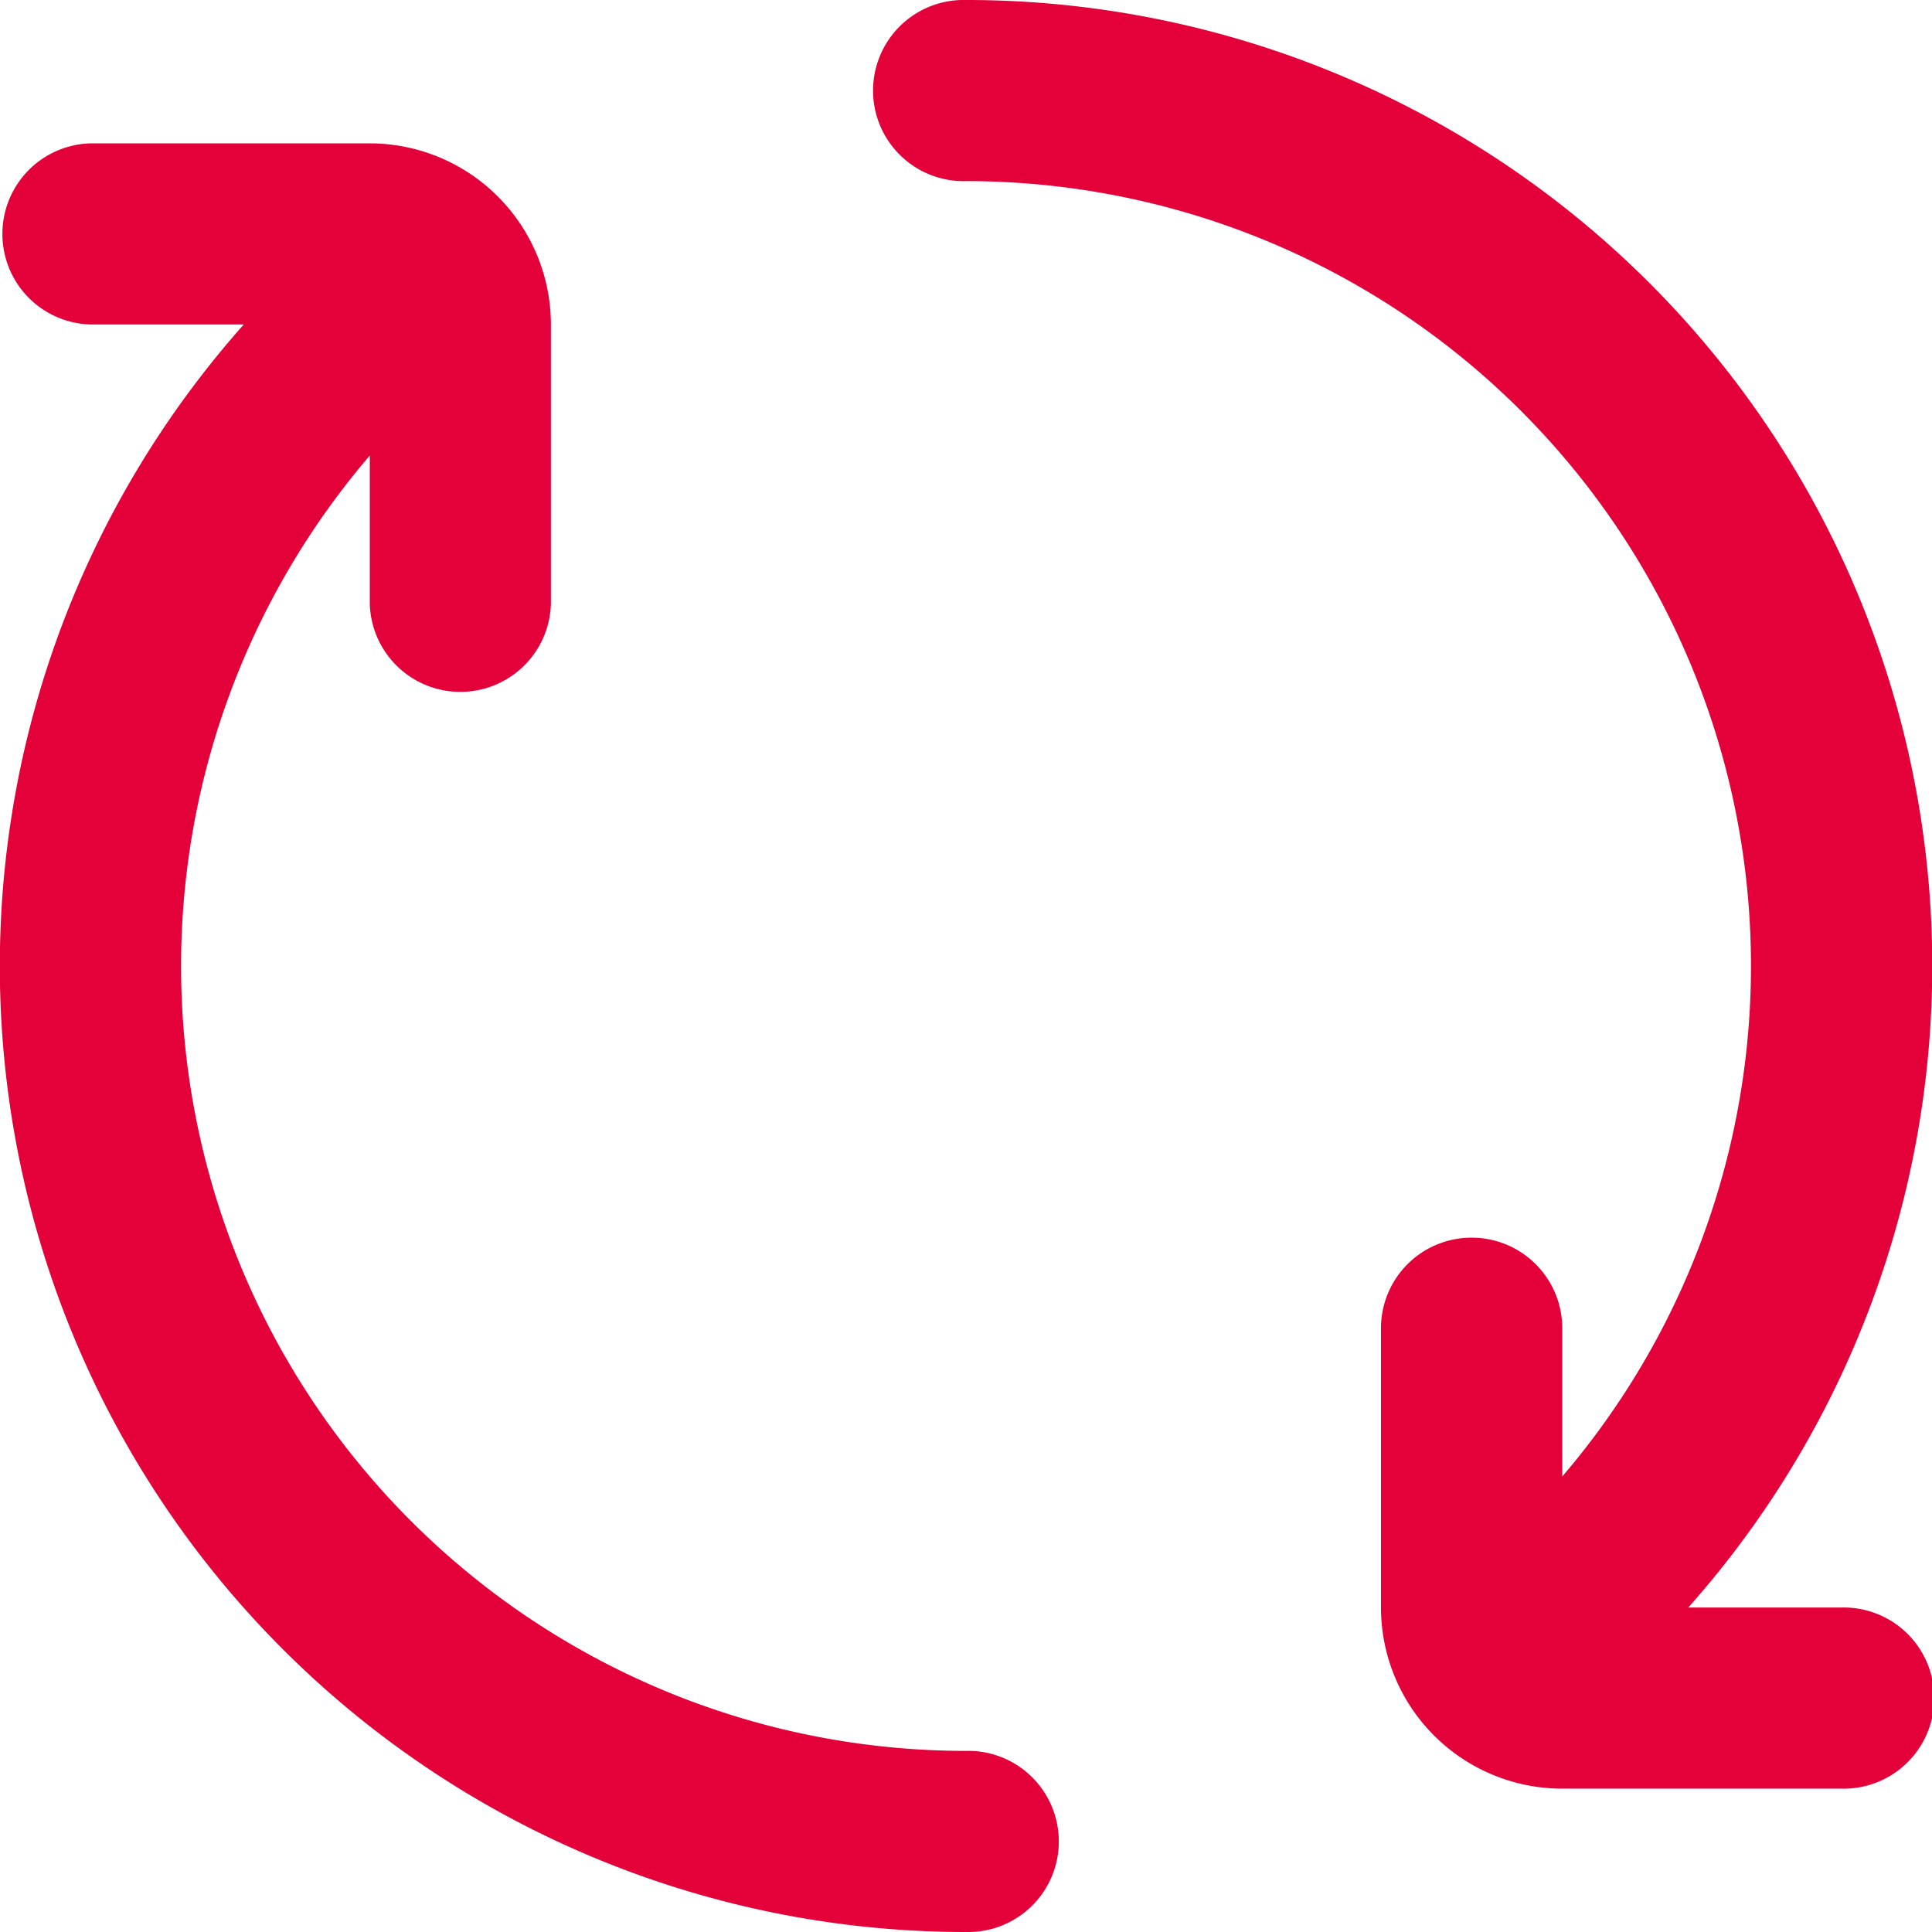 <svg xmlns="http://www.w3.org/2000/svg" viewBox="0 0 30.605 30.605">
  <defs>
    <style>
      .cls-1 {
        fill: #e40038;
      }
    </style>
  </defs>
  <g id="Refresh" transform="translate(128 128)">
    <g id="Group_338" data-name="Group 338" transform="translate(-128 -128)">
      <path id="Path_1050" data-name="Path 1050" class="cls-1" d="M125.445,19.606a1.435,1.435,0,0,1,1.435,1.435v2.348a12.433,12.433,0,0,0-9.445-20.52,1.435,1.435,0,1,1,0-2.869,15.3,15.3,0,0,1,11.441,25.465H131.3a1.435,1.435,0,1,1,0,2.869h-4.423a2.872,2.872,0,0,1-2.869-2.869V21.041A1.435,1.435,0,0,1,125.445,19.606Z" transform="translate(-102.132)"/>
      <path id="Path_1051" data-name="Path 1051" class="cls-1" d="M1.435,21.869a1.435,1.435,0,0,1,0-2.869H5.858a2.872,2.872,0,0,1,2.869,2.869v4.423a1.435,1.435,0,0,1-2.869,0V23.945A12.433,12.433,0,0,0,15.3,44.465a1.435,1.435,0,1,1,0,2.869A15.3,15.3,0,0,1,3.862,21.869Z" transform="translate(0 -16.729)"/>
    </g>
  </g>
</svg>
